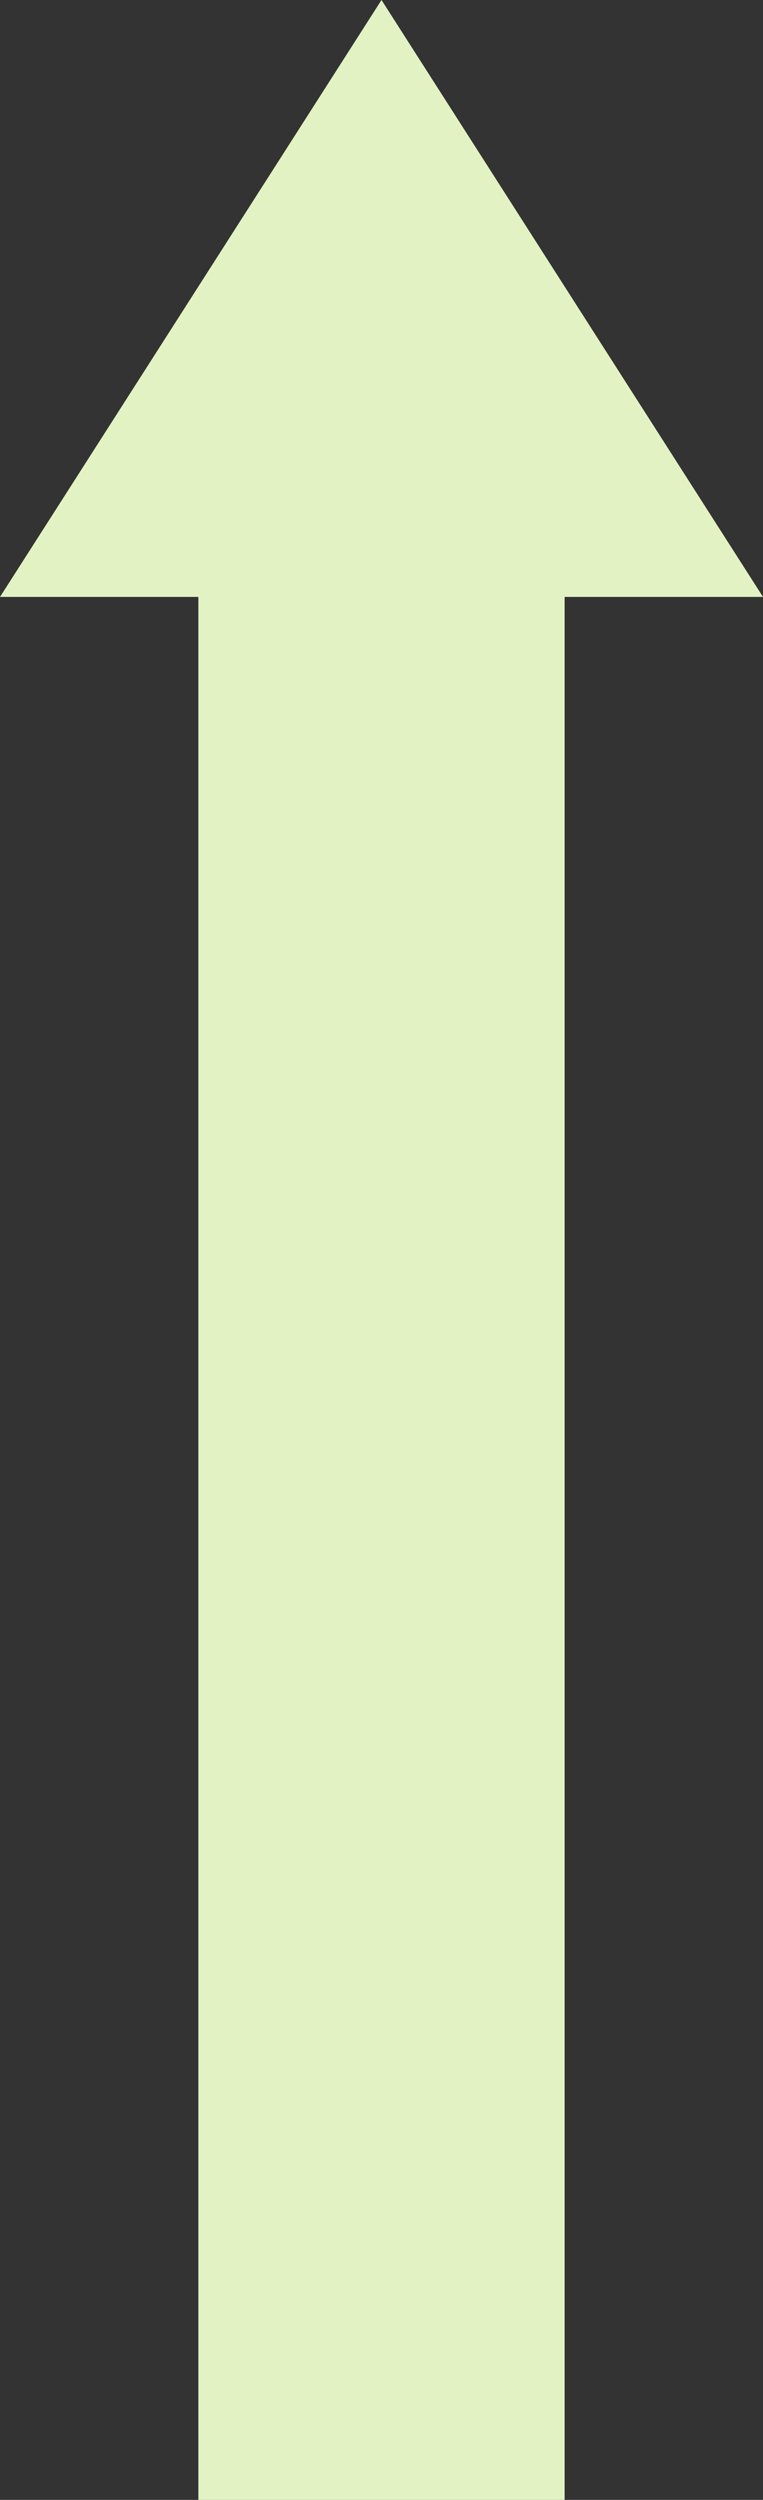 <?xml version="1.0" encoding="utf-8"?>
<!-- Generator: Adobe Illustrator 16.0.4, SVG Export Plug-In . SVG Version: 6.00 Build 0)  -->
<!DOCTYPE svg PUBLIC "-//W3C//DTD SVG 1.1//EN" "http://www.w3.org/Graphics/SVG/1.1/DTD/svg11.dtd">
<svg version="1.1" id="Layer_1" xmlns="http://www.w3.org/2000/svg" xmlns:xlink="http://www.w3.org/1999/xlink" x="0px" y="0px"
	 width="58px" height="190px" viewBox="0 0 58 190" enable-background="new 0 0 58 190" xml:space="preserve">
<rect x="0" y="0" width="58" height="190" fill="#333333" stroke="none"/>
<polygon fill="#E3F2C3" points="29,0 0,45.369 15.08,45.369 15.08,190 42.92,190 42.92,45.369 58,45.369 "/>
</svg>
